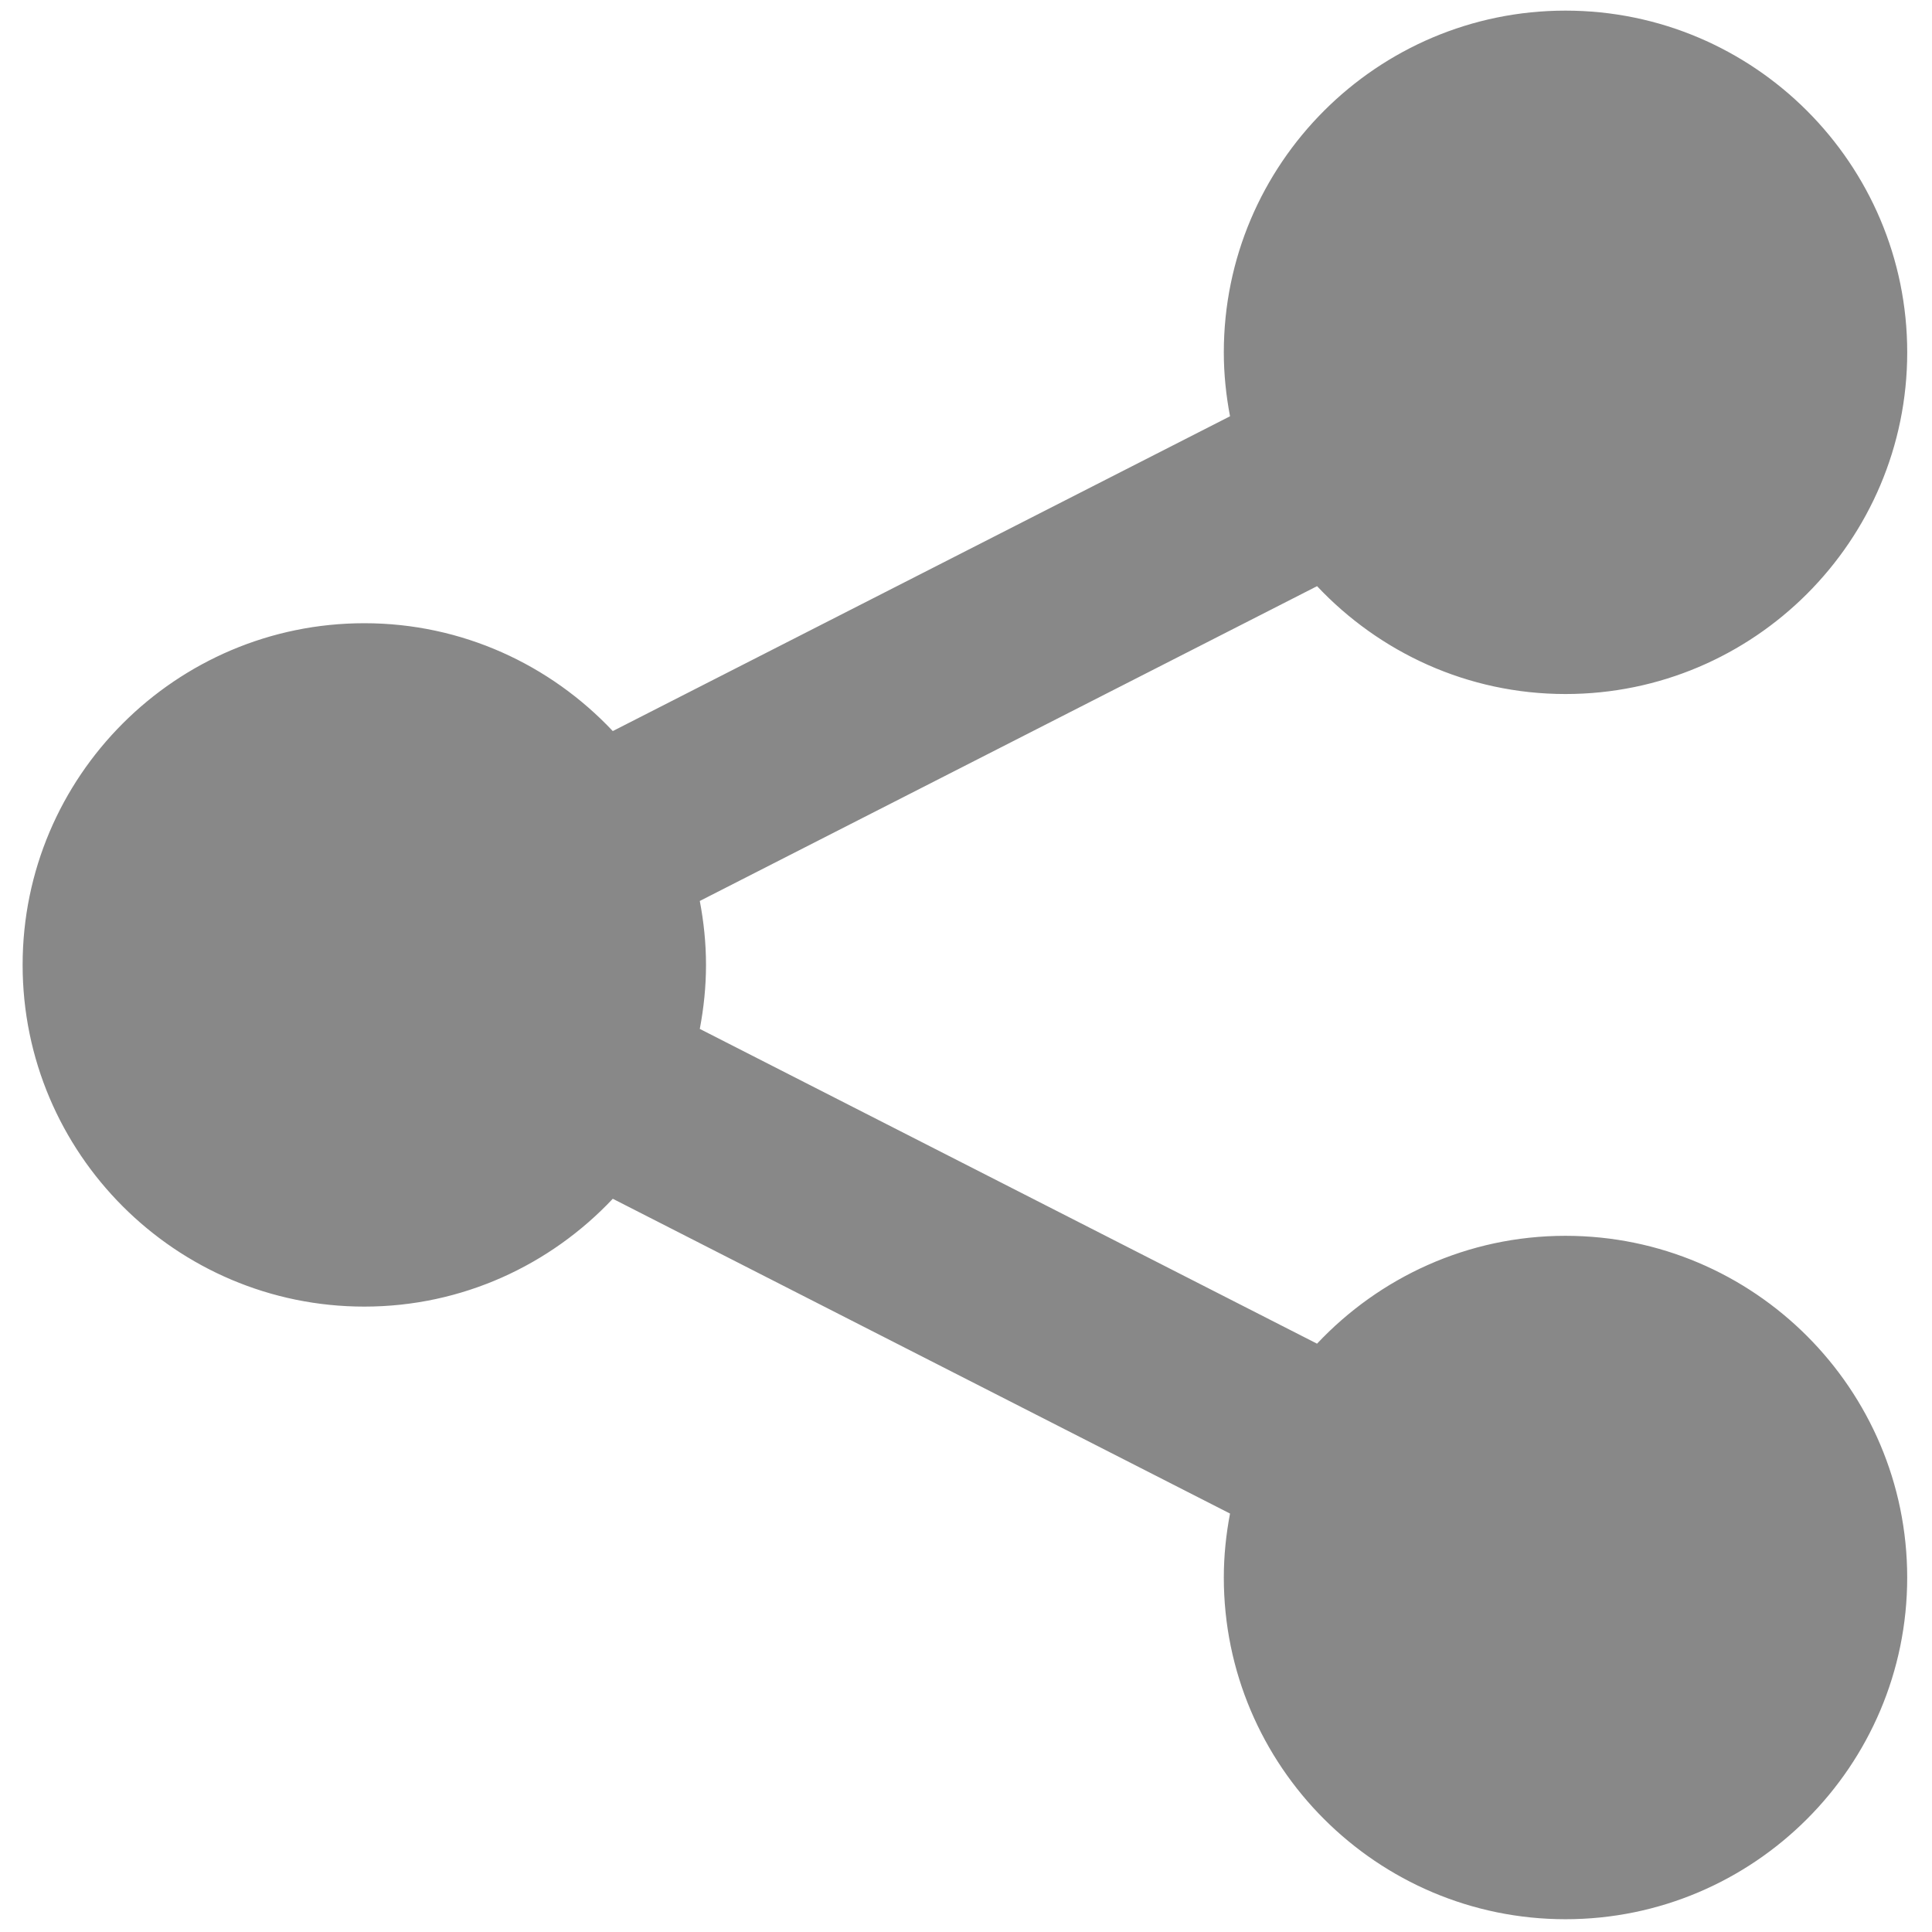 <svg xmlns="http://www.w3.org/2000/svg" xmlns:xlink="http://www.w3.org/1999/xlink" fill="#888" style="width: 20px;height: 20px;vertical-align: middle;overflow: hidden;color: #888;" version="1.1" width="18" height="18" viewBox="0 0 256 256" xml:space="preserve"><defs></defs><g style="stroke: none; stroke-width: 0; stroke-dasharray: none; stroke-linecap: butt; stroke-linejoin: miter; stroke-miterlimit: 10; fill: none; fill-rule: nonzero; opacity: 1;" transform="translate(1.407 1.407) scale(2.81 2.81)"><path d="M 73.321 57.774 c -4.618 0 -8.776 1.963 -11.717 5.086 L 32.498 48.017 c 0.186 -0.978 0.293 -1.985 0.293 -3.017 c 0 -1.032 -0.107 -2.038 -0.293 -3.016 L 61.605 27.14 c 2.941 3.122 7.099 5.086 11.717 5.086 c 8.885 0 16.112 -7.228 16.112 -16.112 C 89.434 7.228 82.206 0 73.321 0 S 57.208 7.228 57.208 16.113 c 0 1.032 0.107 2.038 0.293 3.016 L 28.395 33.973 c -2.94 -3.123 -7.099 -5.086 -11.716 -5.086 C 7.794 28.887 0.566 36.115 0.566 45 s 7.228 16.112 16.113 16.112 c 4.617 0 8.776 -1.963 11.716 -5.085 l 29.106 14.844 c -0.186 0.978 -0.293 1.985 -0.293 3.017 C 57.208 82.772 64.437 90 73.321 90 s 16.112 -7.228 16.112 -16.112 S 82.206 57.774 73.321 57.774 z" style="stroke: none; stroke-width: 1; stroke-dasharray: none; stroke-linecap: butt; stroke-linejoin: miter; stroke-miterlimit: 10; fill: #888; fill-rule: nonzero; opacity: 1;" transform=" matrix(1 0 0 1 0 0) " stroke-linecap="round"></path></g></svg>

